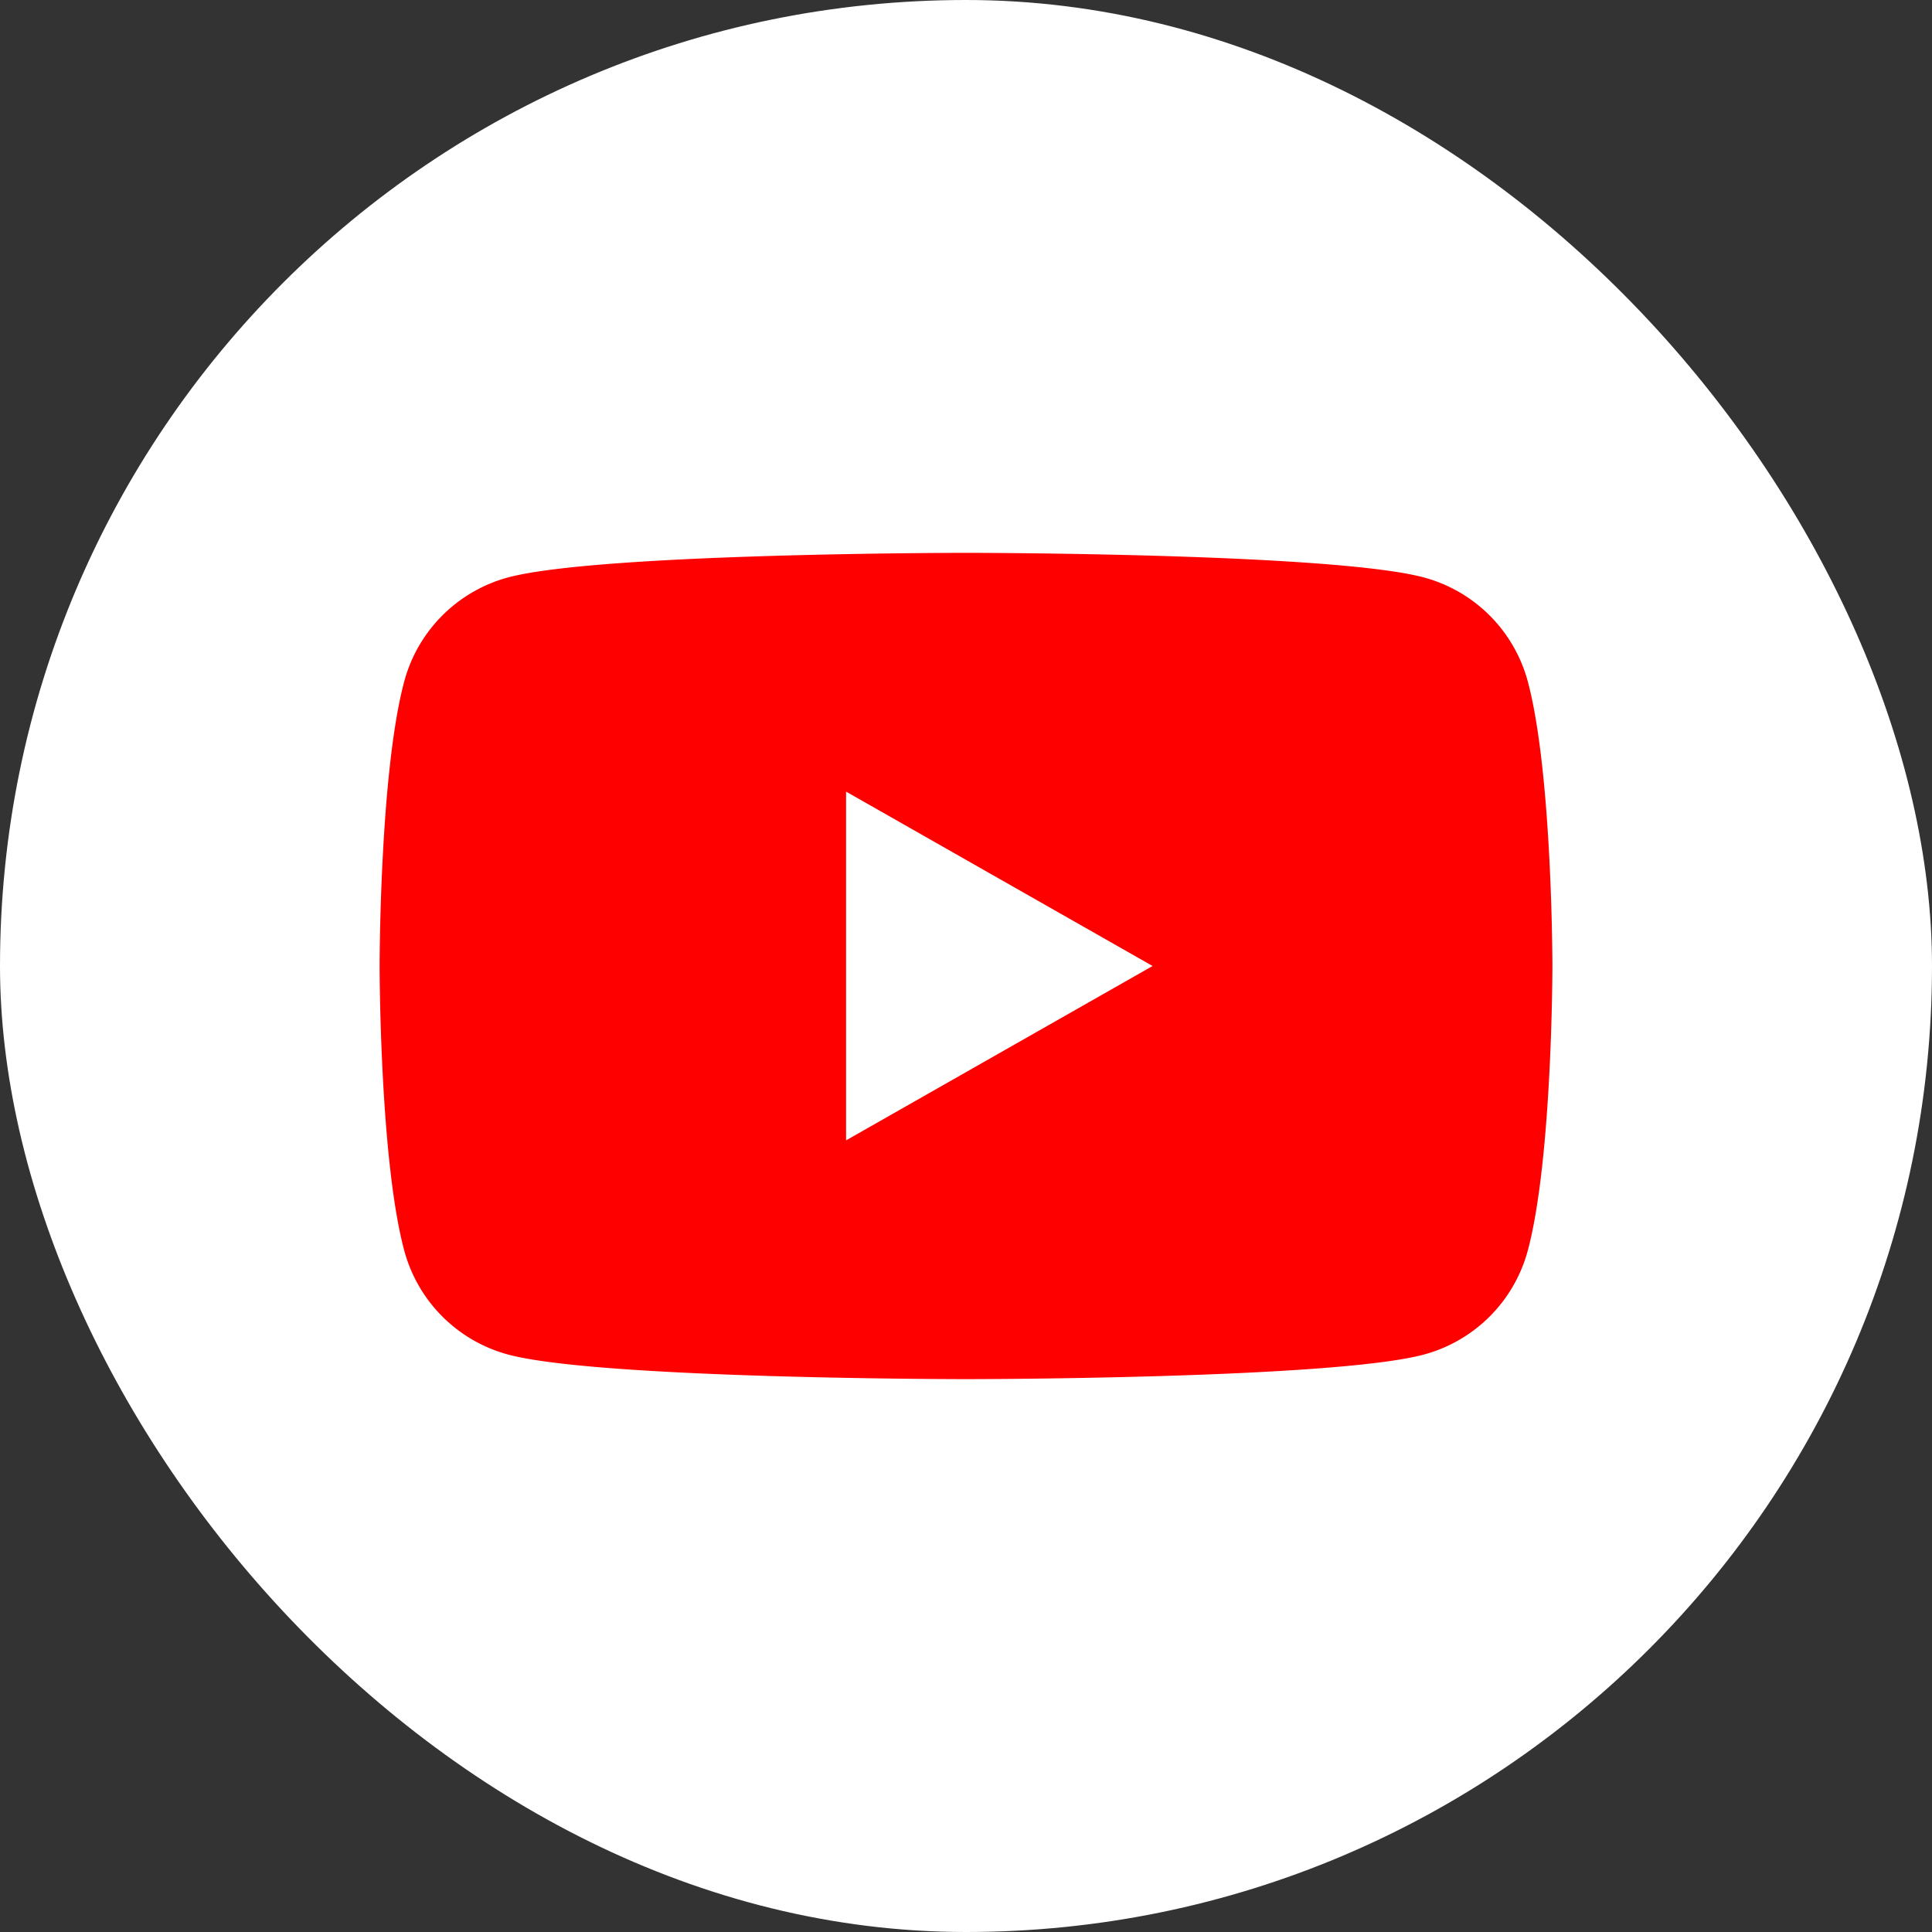 <svg xmlns="http://www.w3.org/2000/svg" xmlns:xlink="http://www.w3.org/1999/xlink" width="80" height="80" viewBox="0 0 80 80"><rect x="0" y="0" width="80" height="80" fill="#333333" stroke="none"/><defs><clipPath id="a"><rect width="48.562" height="34.215" fill="none"/></clipPath></defs><g transform="translate(-881 -1711)"><rect width="80" height="80" rx="40" transform="translate(881 1711)" fill="#fff"/><g transform="translate(787.464 1730.235)"><g transform="translate(109.255 3.657)" clip-path="url(#a)"><path d="M47.548,5.343a6.1,6.1,0,0,0-4.294-4.321C39.467,0,24.281,0,24.281,0S9.1,0,5.308,1.021A6.1,6.1,0,0,0,1.015,5.343C0,9.154,0,17.107,0,17.107S0,25.06,1.015,28.872a6.1,6.1,0,0,0,4.293,4.322c3.787,1.021,18.973,1.021,18.973,1.021s15.186,0,18.973-1.021a6.1,6.1,0,0,0,4.294-4.321c1.015-3.812,1.015-11.765,1.015-11.765s0-7.953-1.015-11.765" transform="translate(0 0)" fill="red"/><path d="M301.075,168.555l12.692-7.22-12.692-7.221Z" transform="translate(-281.76 -144.227)" fill="#fff"/></g></g></g></svg>